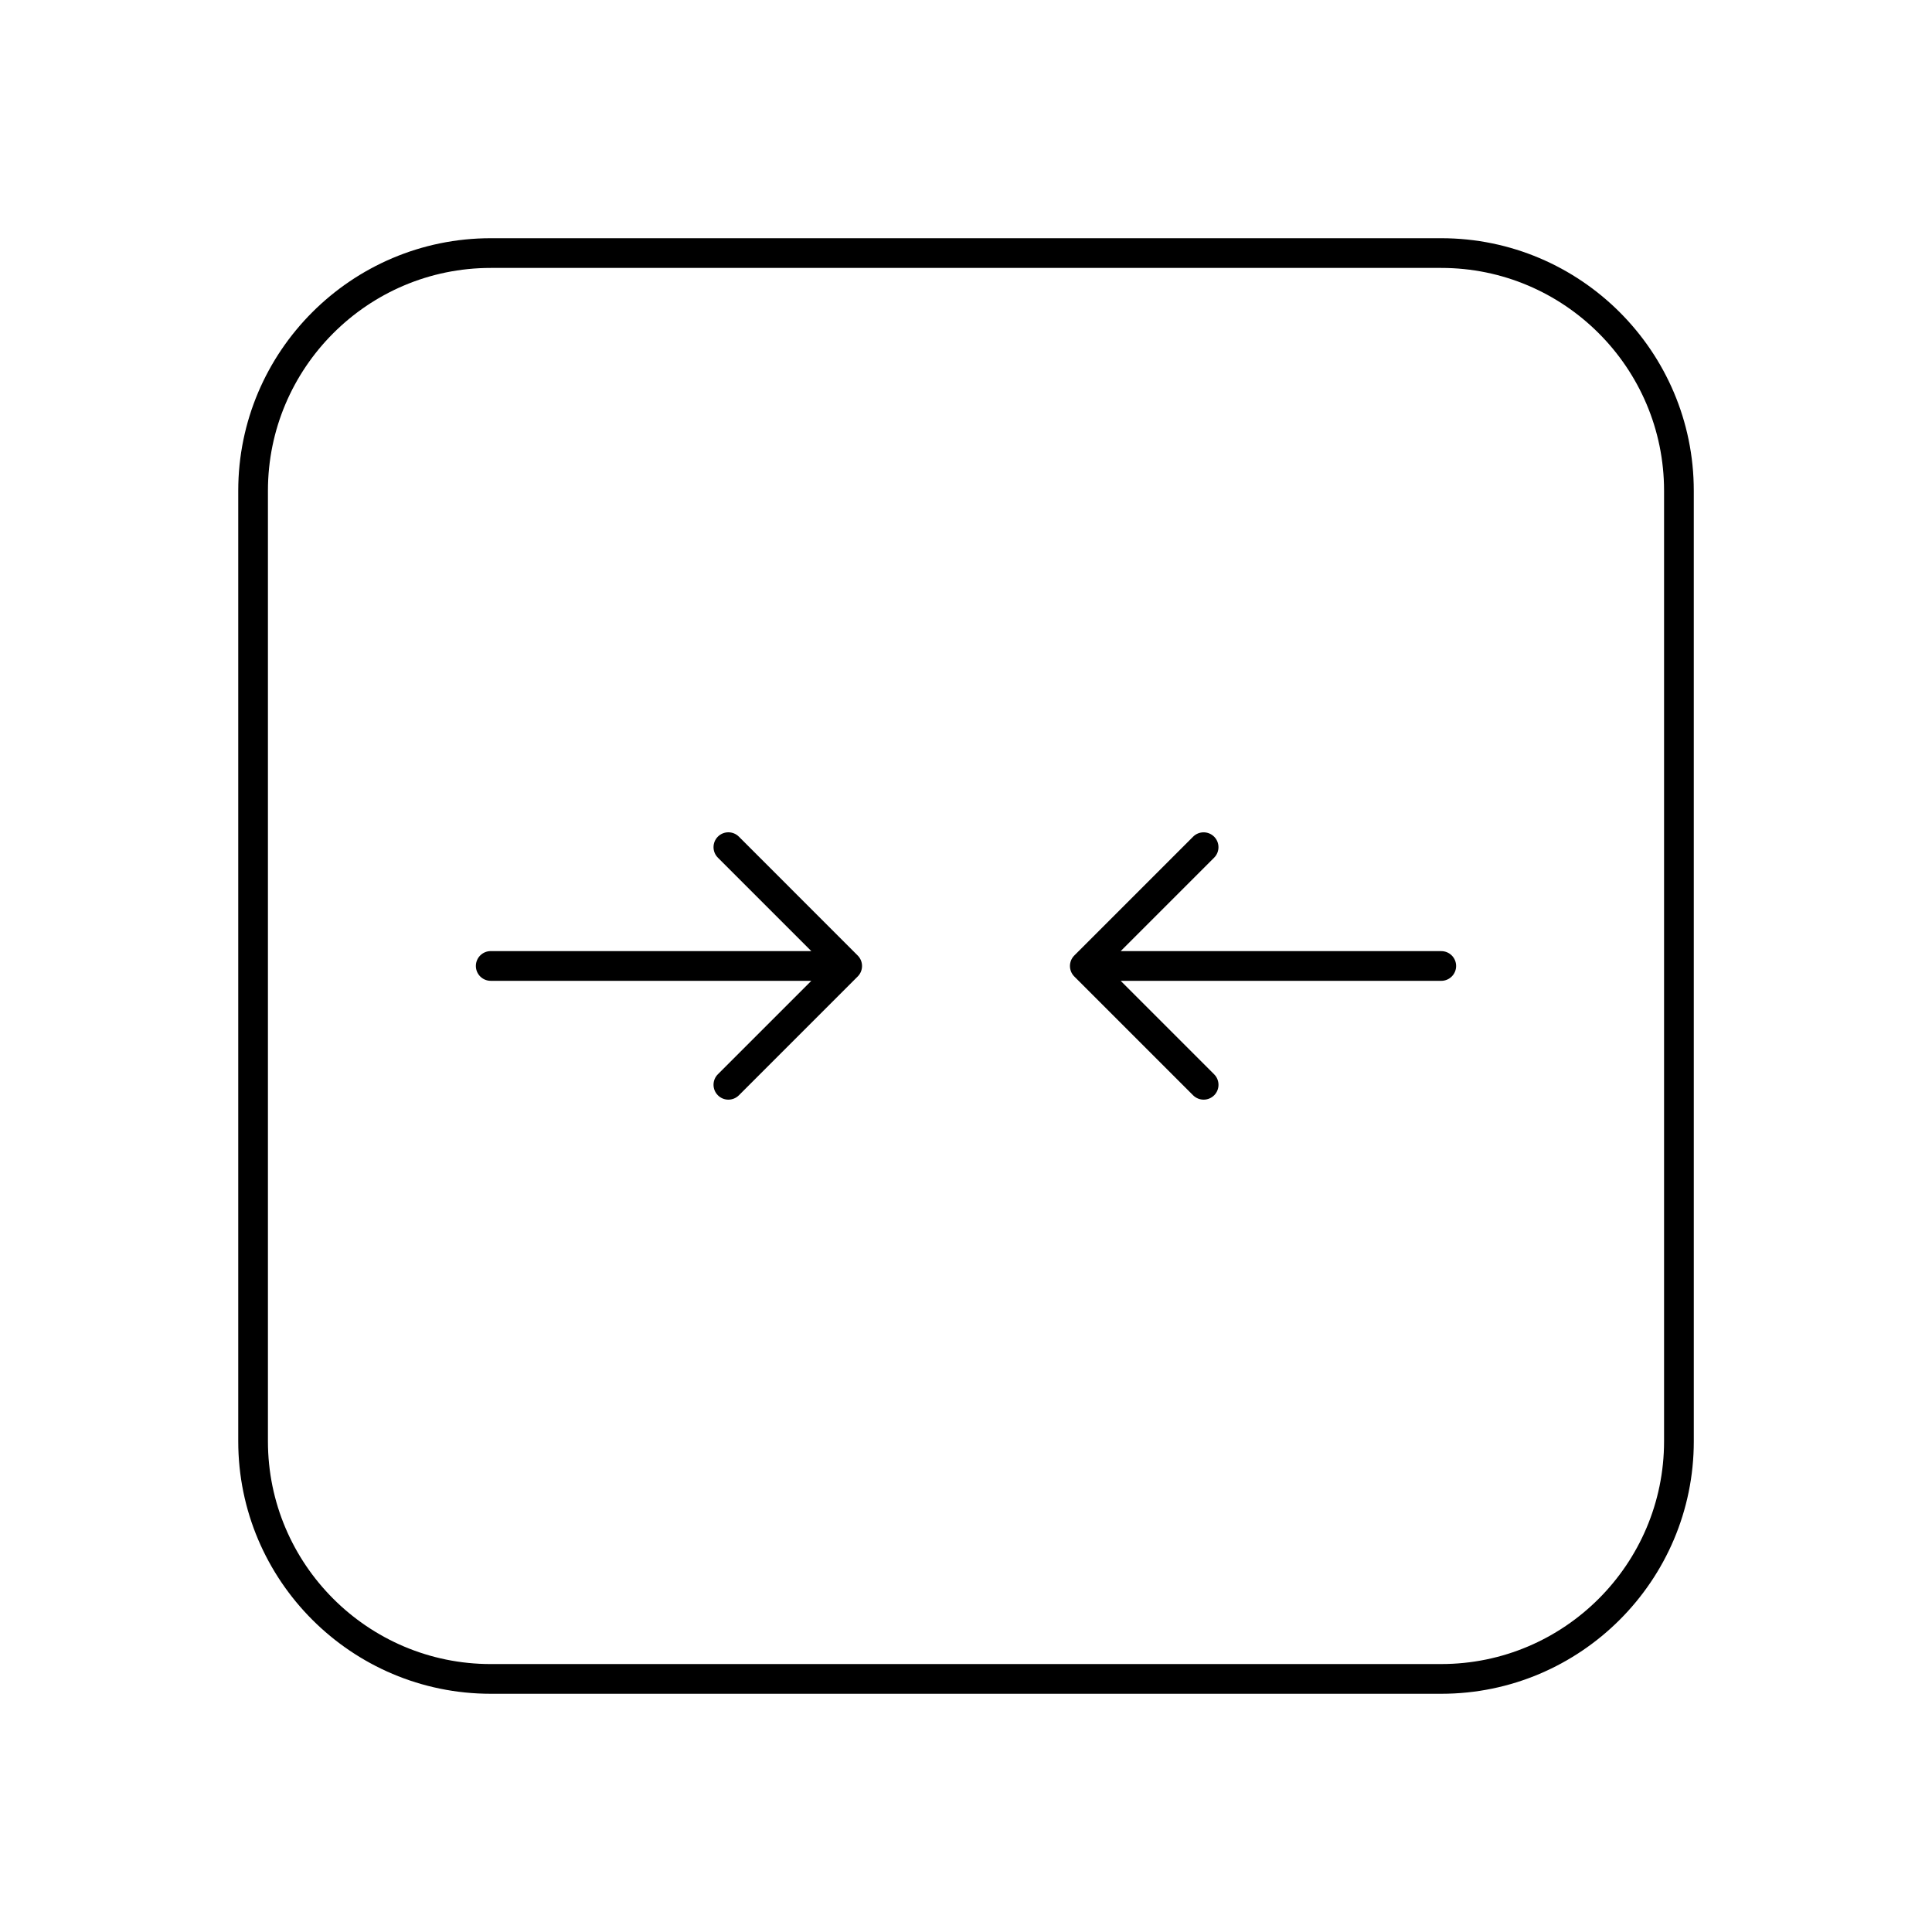 <?xml version="1.0" encoding="UTF-8"?>
<!-- Uploaded to: ICON Repo, www.iconrepo.com, Generator: ICON Repo Mixer Tools -->
<svg fill="#000000" width="800px" height="800px" version="1.1" viewBox="144 144 512 512" xmlns="http://www.w3.org/2000/svg">
 <g>
  <path d="m525.95 207.13h-251.9c-36.895 0-66.914 30.016-66.914 66.914v251.91c0 36.895 30.016 66.914 66.914 66.914h251.91c36.895 0 66.914-30.016 66.914-66.914l-0.004-251.91c0-36.898-30.016-66.914-66.914-66.914zm59.043 318.82c0 32.559-26.48 59.039-59.039 59.039l-251.91 0.004c-32.559 0-59.039-26.48-59.039-59.039v-251.91c0-32.559 26.48-59.039 59.039-59.039h251.91c32.559 0 59.039 26.48 59.039 59.039z"/>
  <path d="m339.81 365.72c-1.535-1.535-4.031-1.535-5.566 0-1.535 1.535-1.535 4.031 0 5.566l24.766 24.766h-84.961c-2.172 0-3.938 1.762-3.938 3.938 0 2.172 1.762 3.938 3.938 3.938h84.961l-24.766 24.766c-1.535 1.535-1.535 4.031 0 5.566 0.766 0.773 1.773 1.16 2.781 1.16 1.008 0 2.016-0.387 2.785-1.148l31.488-31.488c1.535-1.535 1.535-4.031 0-5.566z"/>
  <path d="m525.95 396.06h-84.961l24.766-24.766c1.535-1.535 1.535-4.031 0-5.566-1.535-1.535-4.031-1.535-5.566 0l-31.488 31.488c-1.535 1.535-1.535 4.031 0 5.566l31.488 31.488c0.773 0.762 1.781 1.148 2.789 1.148 1.008 0 2.016-0.387 2.785-1.148 1.535-1.535 1.535-4.031 0-5.566l-24.773-24.773h84.961c2.172 0 3.938-1.762 3.938-3.938 0-2.172-1.762-3.934-3.938-3.934z"/>
 </g>
</svg>